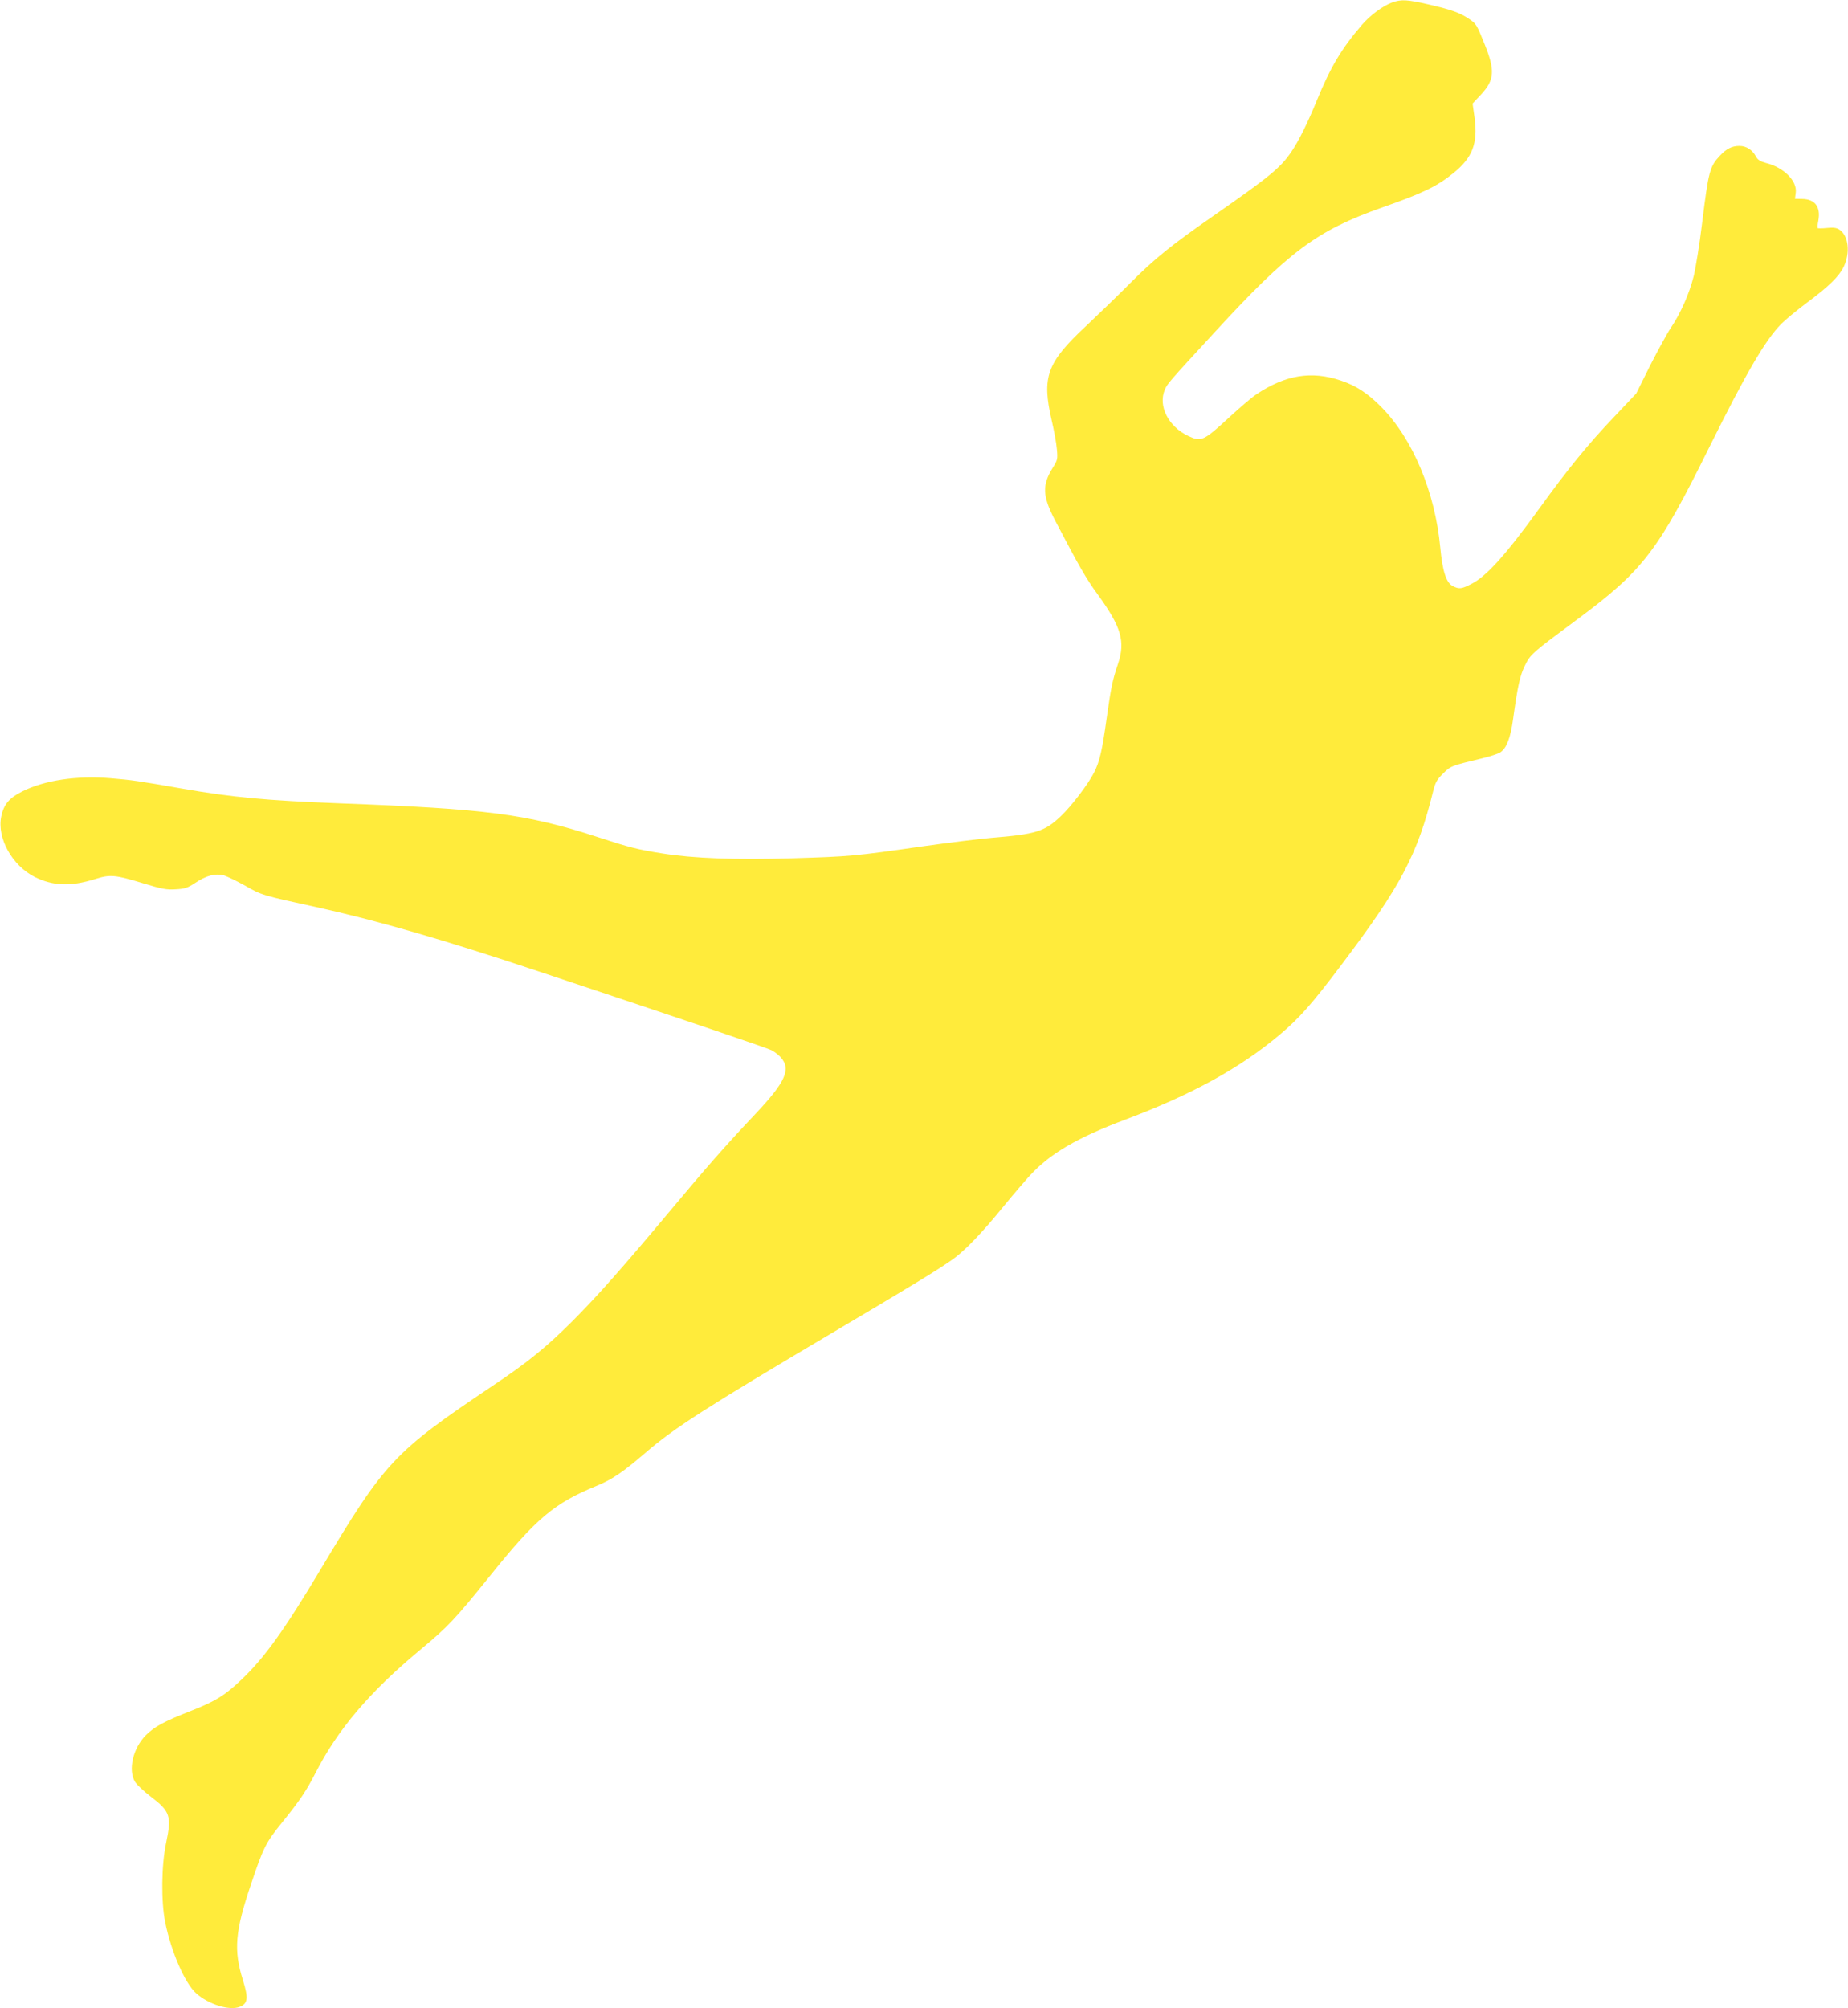 <?xml version="1.0" standalone="no"?>
<!DOCTYPE svg PUBLIC "-//W3C//DTD SVG 20010904//EN"
 "http://www.w3.org/TR/2001/REC-SVG-20010904/DTD/svg10.dtd">
<svg version="1.0" xmlns="http://www.w3.org/2000/svg"
 width="1178pt" height="1280pt" viewBox="0 0 1178 1280"
 preserveAspectRatio="xMidYMid meet">
<g transform="translate(0,1280) scale(0.1,-0.1)"
fill="#ffeb3b" stroke="none">
<path d="M8876 12785 c-59 -21 -141 -81 -195 -144 -131 -153 -199 -267 -288
-484 -58 -142 -115 -257 -163 -327 -69 -101 -141 -159 -494 -405 -269 -187
-377 -274 -536 -434 -74 -75 -199 -195 -276 -268 -252 -235 -284 -325 -220
-603 15 -63 30 -145 33 -183 6 -63 4 -70 -26 -118 -69 -111 -66 -180 13 -333
151 -289 200 -375 272 -473 152 -209 179 -301 130 -446 -35 -105 -43 -143 -72
-347 -28 -202 -44 -273 -80 -344 -37 -73 -143 -213 -213 -279 -101 -96 -157
-114 -441 -137 -74 -6 -274 -31 -445 -55 -425 -61 -456 -64 -820 -75 -364 -11
-637 -1 -835 31 -157 25 -205 37 -410 104 -452 147 -705 180 -1645 215 -467
18 -685 38 -1010 95 -270 47 -315 54 -450 65 -217 18 -422 -13 -563 -84 -84
-42 -118 -83 -134 -159 -29 -138 70 -315 215 -387 116 -57 228 -61 382 -13 98
31 128 28 312 -28 115 -35 146 -41 203 -37 58 3 76 9 123 40 71 48 130 63 183
49 21 -6 83 -36 137 -66 104 -60 111 -62 447 -135 384 -84 815 -208 1435 -415
964 -321 1445 -484 1474 -499 17 -9 42 -28 56 -43 70 -76 34 -157 -160 -363
-189 -200 -307 -334 -550 -625 -299 -357 -452 -530 -611 -690 -170 -170 -286
-265 -509 -414 -636 -427 -689 -484 -1100 -1171 -233 -390 -359 -566 -508
-707 -105 -99 -161 -134 -312 -194 -181 -71 -240 -103 -295 -158 -83 -83 -115
-223 -69 -298 12 -18 56 -60 98 -92 126 -96 136 -125 100 -296 -30 -140 -33
-373 -6 -506 37 -186 125 -388 197 -453 79 -71 214 -113 279 -86 51 21 55 55
20 168 -61 193 -51 312 52 616 76 227 94 263 191 383 116 143 159 206 218 321
141 277 344 517 665 784 183 152 225 197 453 480 290 361 406 458 675 568 101
42 165 85 314 213 181 156 384 286 1186 761 512 303 681 406 772 471 76 54
190 173 326 341 59 72 133 158 164 192 130 141 302 241 610 357 423 159 730
328 982 540 125 105 205 195 394 446 379 502 485 703 584 1104 15 60 25 77 65
116 49 48 49 48 257 98 45 11 93 27 107 36 39 26 65 92 81 211 29 210 44 278
75 341 36 74 45 81 335 296 419 311 514 435 841 1097 237 477 356 681 459 786
28 28 102 89 165 136 136 101 202 165 232 226 44 91 32 199 -26 238 -20 13
-39 15 -80 11 -30 -3 -56 -3 -59 -1 -2 3 -1 24 4 48 16 87 -21 137 -103 138
l-46 1 5 39 c10 74 -76 161 -189 189 -37 10 -53 20 -64 40 -22 43 -62 69 -106
69 -47 0 -83 -18 -124 -62 -65 -69 -73 -97 -114 -430 -16 -134 -41 -287 -54
-340 -28 -111 -84 -237 -145 -327 -23 -34 -82 -142 -132 -240 l-89 -179 -141
-149 c-164 -172 -293 -330 -473 -579 -221 -305 -341 -438 -439 -487 -60 -31
-77 -33 -117 -12 -41 21 -65 95 -79 245 -33 353 -175 693 -376 896 -86 87
-160 136 -259 169 -187 63 -353 35 -537 -88 -30 -20 -106 -85 -169 -143 -168
-155 -182 -162 -265 -123 -127 60 -194 191 -150 295 16 38 20 43 321 370 471
512 648 644 1060 790 263 92 354 136 459 221 121 98 156 188 135 350 l-13 93
56 60 c83 90 88 151 22 315 -52 129 -55 134 -100 164 -57 39 -112 59 -255 92
-139 32 -177 34 -234 14z"/>
</g>
</svg>
